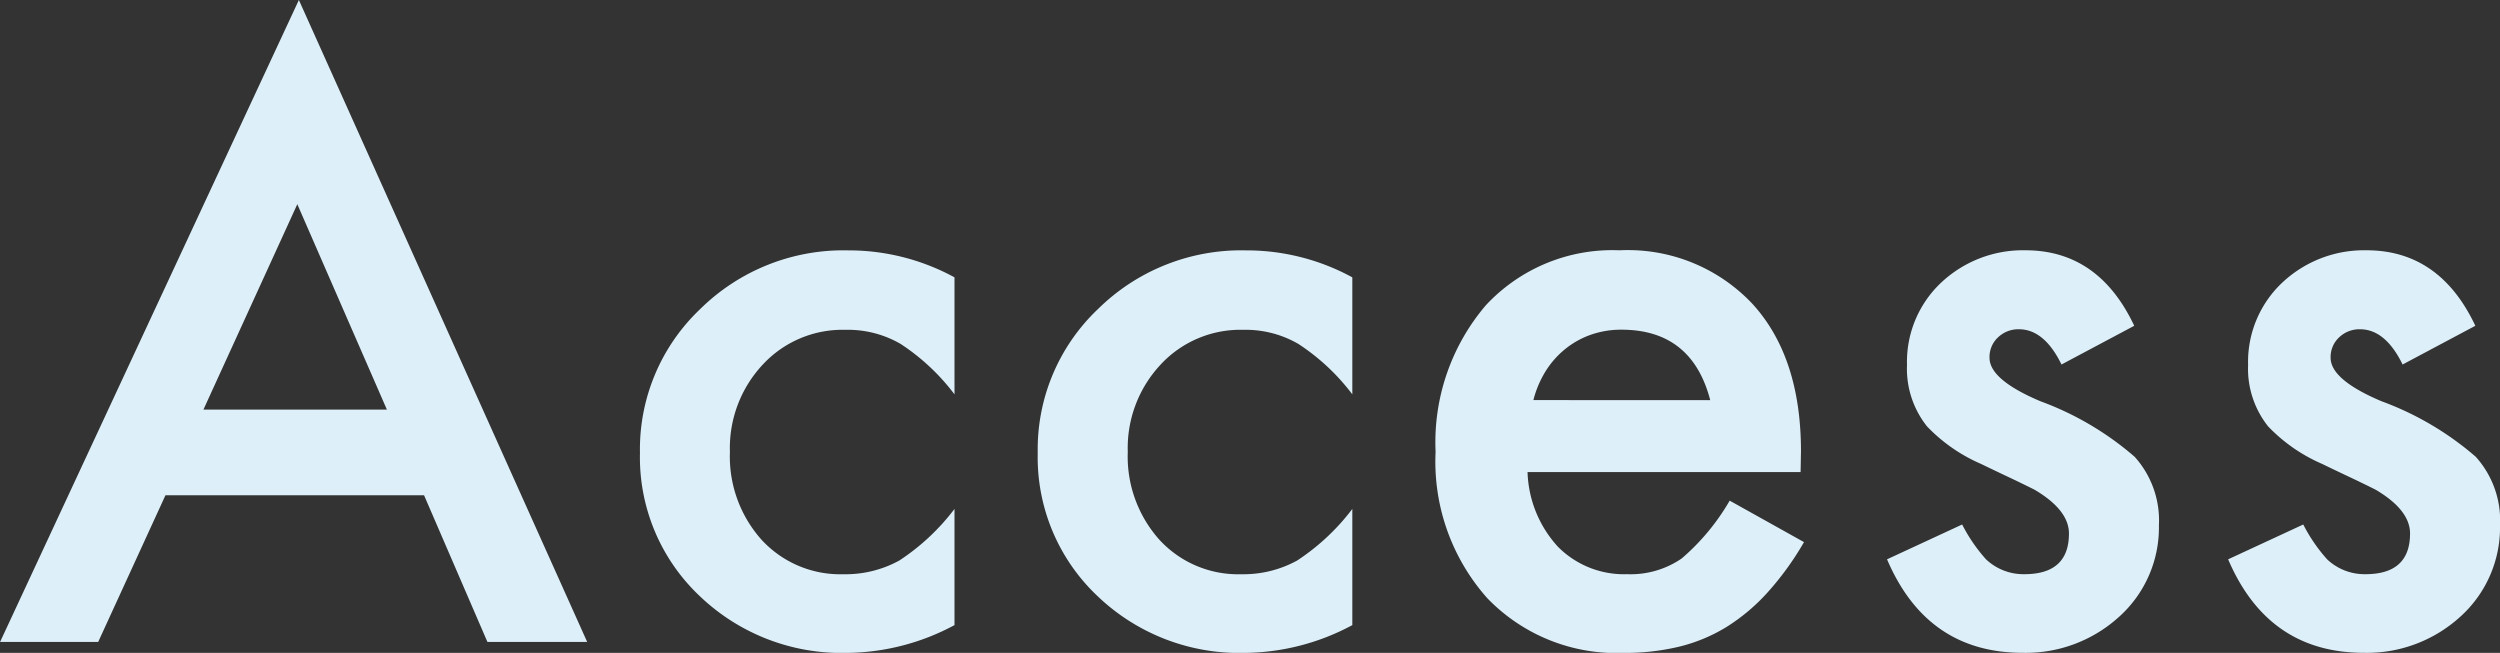 <svg xmlns="http://www.w3.org/2000/svg" width="156.025" height="40.747" viewBox="0 0 156.025 40.747">
  <rect x="0" y="0" width="156.025" height="40.747" fill="#333333" stroke="none"/>
  <path id="パス_691" data-name="パス 691" d="M26.66-9.155H10.522L6.323,0H.2L18.848-40.063,36.841,0H30.615ZM24.341-14.5,18.75-27.319,12.891-14.5Zm35.424-8.252v7.3A13.384,13.384,0,0,0,56.4-18.6a6.563,6.563,0,0,0-3.442-.879A6.785,6.785,0,0,0,47.8-17.31a7.621,7.621,0,0,0-2.051,5.444,7.794,7.794,0,0,0,1.978,5.493,6.668,6.668,0,0,0,5.1,2.148,6.979,6.979,0,0,0,3.491-.854A13.843,13.843,0,0,0,59.765-8.3V-1.05A14.426,14.426,0,0,1,53.075.684a12.8,12.8,0,0,1-9.229-3.564,11.9,11.9,0,0,1-3.711-8.911,12.055,12.055,0,0,1,3.76-8.984,12.72,12.72,0,0,1,9.229-3.662A13.79,13.79,0,0,1,59.765-22.754Zm24.828,0v7.3A13.385,13.385,0,0,0,81.224-18.6a6.563,6.563,0,0,0-3.442-.879A6.785,6.785,0,0,0,72.63-17.31a7.621,7.621,0,0,0-2.051,5.444,7.794,7.794,0,0,0,1.978,5.493,6.668,6.668,0,0,0,5.1,2.148,6.979,6.979,0,0,0,3.491-.854A13.843,13.843,0,0,0,84.593-8.3V-1.05A14.426,14.426,0,0,1,77.9.684a12.8,12.8,0,0,1-9.229-3.564,11.9,11.9,0,0,1-3.711-8.911,12.055,12.055,0,0,1,3.76-8.984,12.72,12.72,0,0,1,9.229-3.662A13.79,13.79,0,0,1,84.593-22.754ZM112.57-10.6H95.529a7.221,7.221,0,0,0,1.9,4.663,5.806,5.806,0,0,0,4.321,1.709,5.621,5.621,0,0,0,3.394-.977,13.9,13.9,0,0,0,3-3.613l4.639,2.588a18.453,18.453,0,0,1-2.271,3.137A12.072,12.072,0,0,1,107.956-.94,10.28,10.28,0,0,1,105,.293a14.381,14.381,0,0,1-3.442.391,11.193,11.193,0,0,1-8.545-3.418,12.821,12.821,0,0,1-3.223-9.131A13.174,13.174,0,0,1,92.917-21a10.774,10.774,0,0,1,8.35-3.442,10.679,10.679,0,0,1,8.3,3.345q3.027,3.32,3.027,9.2Zm-5.64-4.492q-1.147-4.395-5.542-4.395a5.691,5.691,0,0,0-1.88.305,5.379,5.379,0,0,0-1.6.879,5.572,5.572,0,0,0-1.233,1.379,6.41,6.41,0,0,0-.781,1.831Zm26.464-4.639-4.541,2.417q-1.074-2.2-2.661-2.2a1.831,1.831,0,0,0-1.294.5,1.674,1.674,0,0,0-.537,1.282q0,1.367,3.174,2.71a18.921,18.921,0,0,1,5.884,3.467,5.933,5.933,0,0,1,1.514,4.272,7.487,7.487,0,0,1-2.539,5.762,8.642,8.642,0,0,1-5.957,2.2q-5.981,0-8.472-5.835l4.688-2.173a10.2,10.2,0,0,0,1.489,2.173,3.4,3.4,0,0,0,2.393.928q2.783,0,2.783-2.539,0-1.465-2.148-2.734-.83-.415-1.66-.806t-1.685-.806a10.311,10.311,0,0,1-3.369-2.344,5.774,5.774,0,0,1-1.245-3.833,6.783,6.783,0,0,1,2.124-5.127,7.451,7.451,0,0,1,5.273-2.026Q131.173-24.438,133.395-19.727Zm21.288,0-4.541,2.417q-1.074-2.2-2.661-2.2a1.831,1.831,0,0,0-1.294.5,1.674,1.674,0,0,0-.537,1.282q0,1.367,3.174,2.71a18.921,18.921,0,0,1,5.884,3.467,5.933,5.933,0,0,1,1.514,4.272,7.487,7.487,0,0,1-2.539,5.762,8.642,8.642,0,0,1-5.957,2.2q-5.981,0-8.472-5.835l4.688-2.173a10.2,10.2,0,0,0,1.489,2.173,3.4,3.4,0,0,0,2.393.928q2.783,0,2.783-2.539,0-1.465-2.148-2.734-.83-.415-1.66-.806t-1.685-.806a10.312,10.312,0,0,1-3.369-2.344,5.774,5.774,0,0,1-1.245-3.833,6.783,6.783,0,0,1,2.124-5.127,7.451,7.451,0,0,1,5.273-2.026Q152.461-24.438,154.683-19.727Z" transform="translate(-0.195 40.063)" fill="#ddeff8"/>
</svg>
